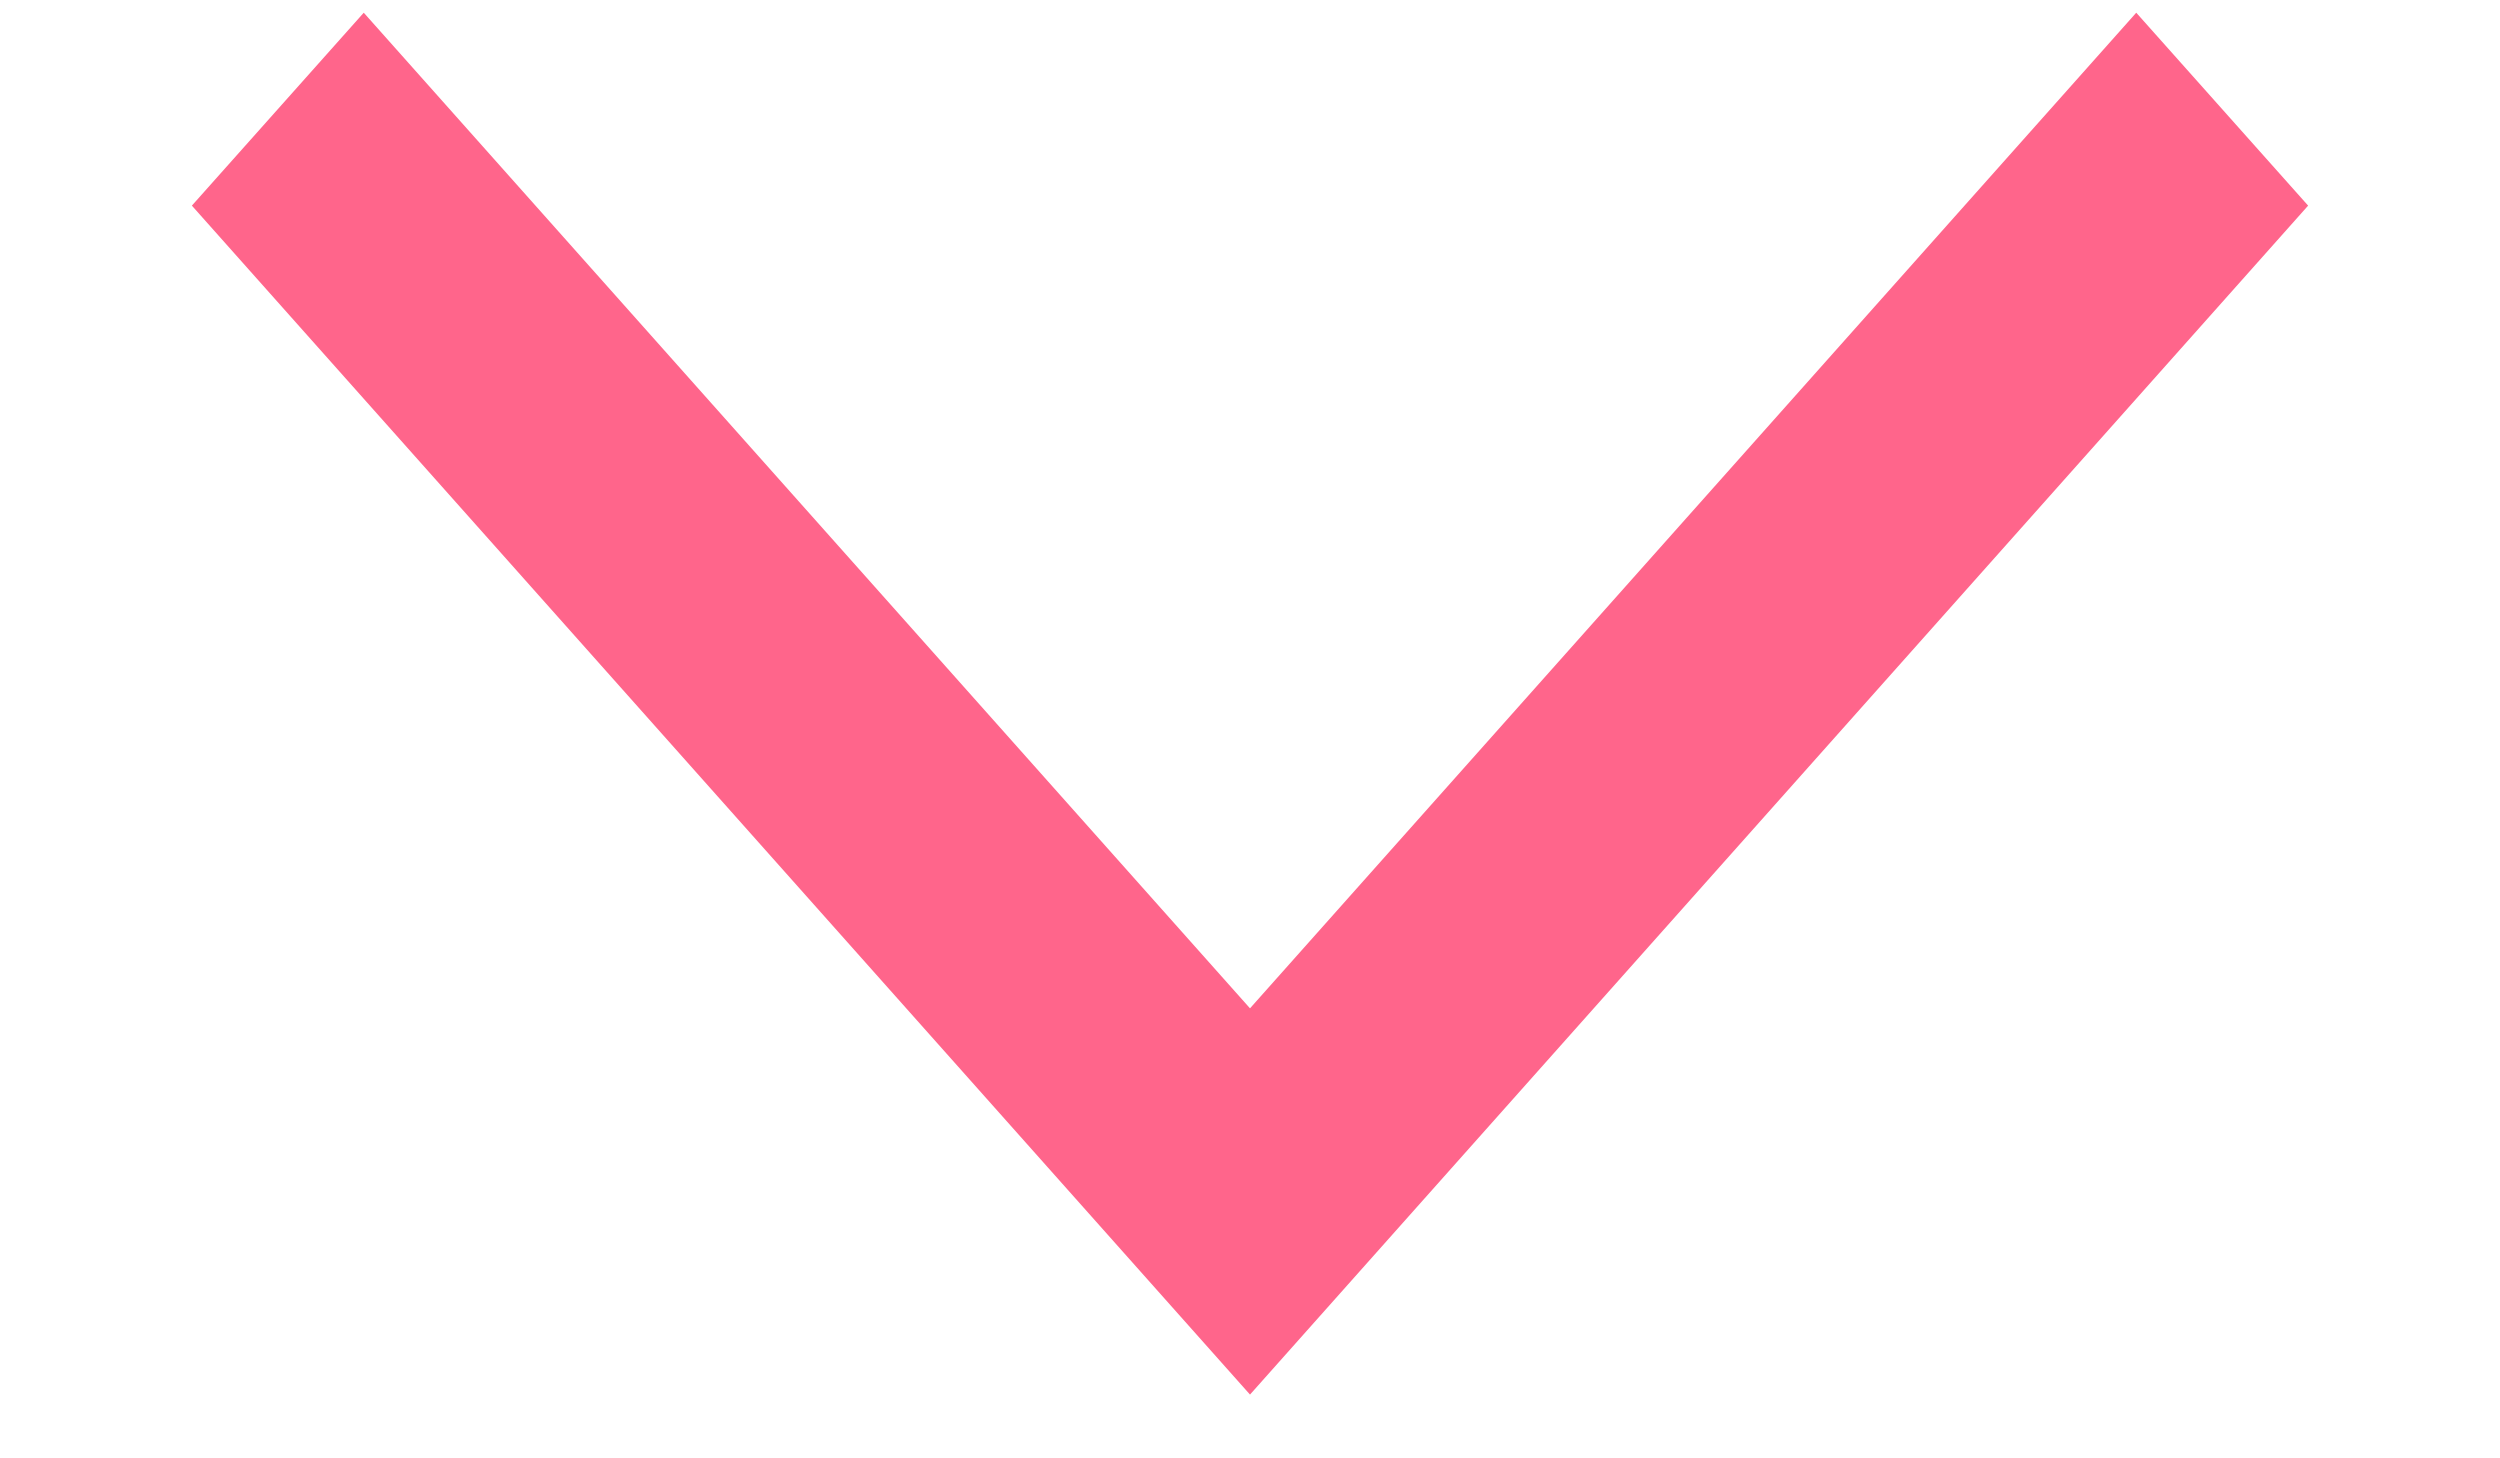 <svg width="12" height="7" viewBox="0 0 12 7" fill="none" xmlns="http://www.w3.org/2000/svg">
<path fill-rule="evenodd" clip-rule="evenodd" d="M10.254 0.061L11.079 0.987L6 6.694L0.921 0.987L1.746 0.061L6 4.84L10.254 0.061Z" fill="#FF658B"/>
</svg>
